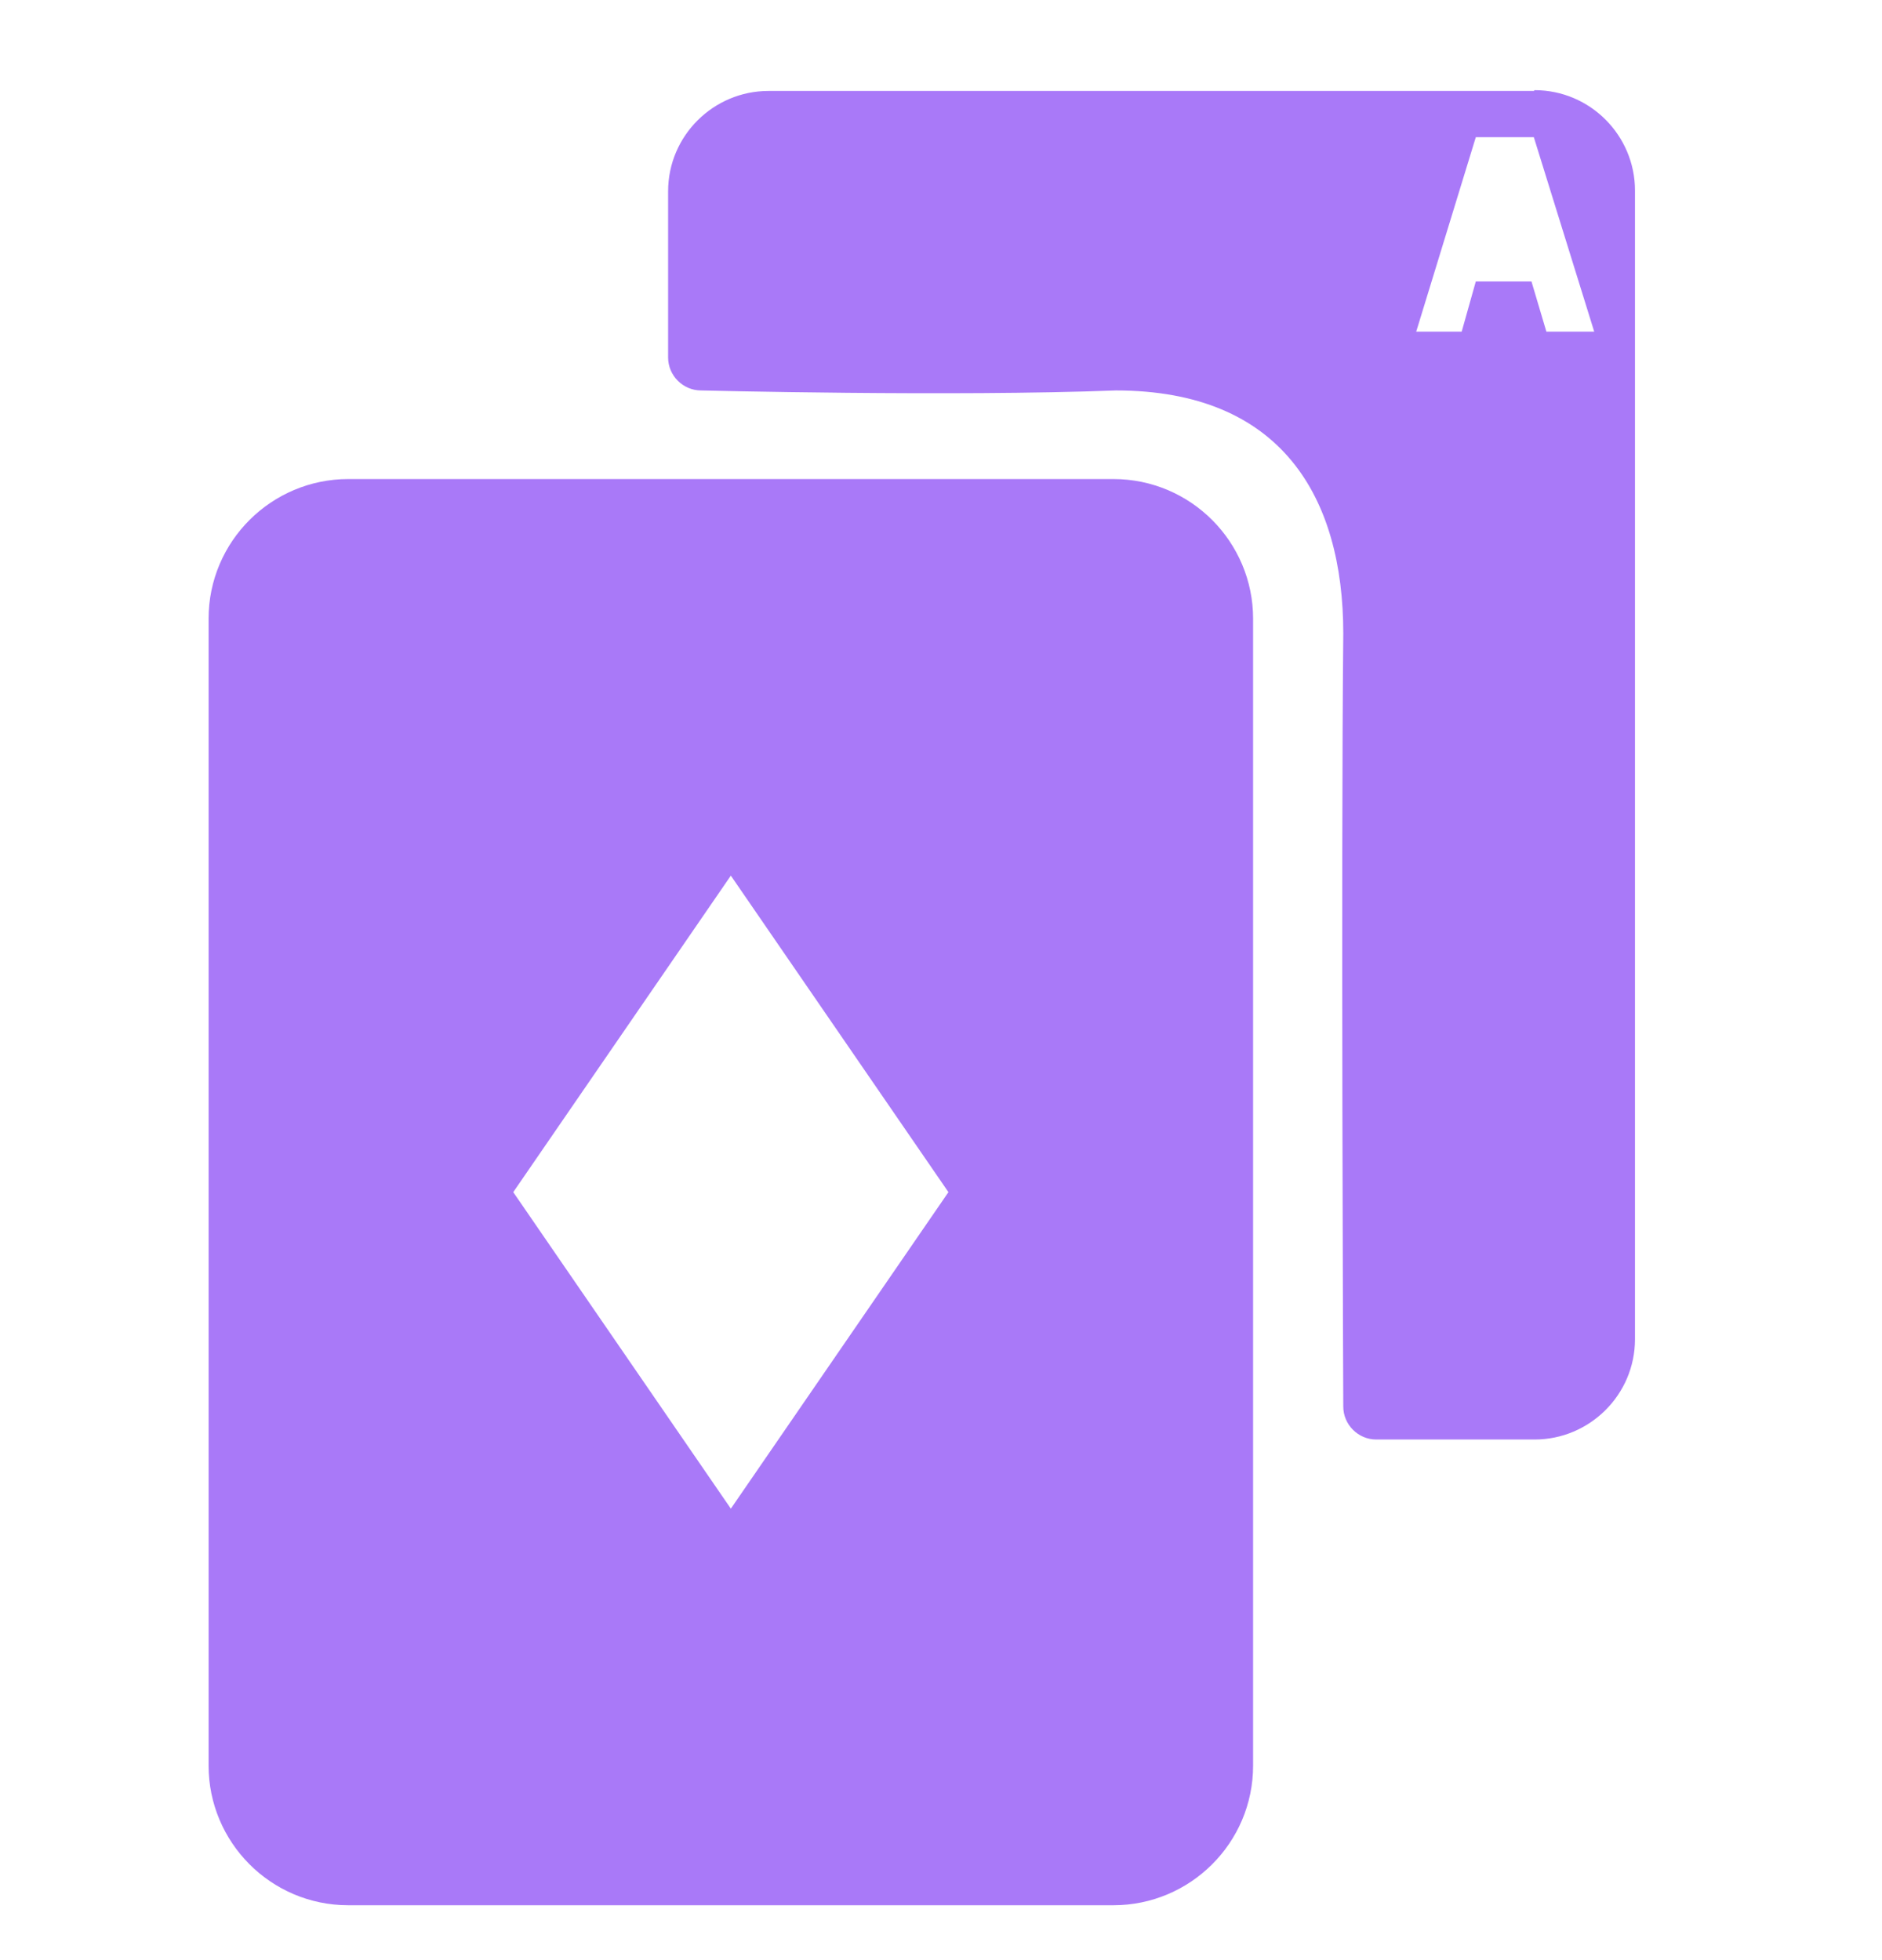 <svg xmlns:xlink="http://www.w3.org/1999/xlink" xmlns="http://www.w3.org/2000/svg" id="Capa_1" version="1.1" viewBox="0 0 24 25" width="24"  height="25" >
  <!-- Generator: Adobe Illustrator 29.6.1, SVG Export Plug-In . SVG Version: 2.1.1 Build 9)  -->
  <path d="M15.47-23.77" fill="#a979f8"/>
  <g>
    <path d="M14.2,6.61H4.44c-.7,0-1.28.57-1.28,1.28v14.63c0,.7.57,1.28,1.28,1.28h9.76c.7,0,1.28-.57,1.28-1.28V7.89c0-.7-.57-1.28-1.28-1.28ZM12.54,15.44l-2.88,4.19c-.08.11-.21.18-.34.18s-.26-.07-.34-.18l-2.88-4.19c-.1-.14-.1-.33,0-.47l2.88-4.19c.08-.11.21-.18.34-.18s.26.07.34.18l2.88,4.19c.1.14.1.33,0,.47Z" fill="#a979f8" stroke="#a979f8" stroke-miterlimit="10"/>
    <path d="M19.56,1.16h-9.76c-.7,0-1.28.57-1.28,1.28v2.12c0,.23.19.42.42.42,0,0,3.21.08,5.29,0,2.11,0,2.9,1.36,2.9,3.1-.03,3.01,0,9.86,0,9.86,0,.23.19.42.42.42h2.02c.7,0,1.28-.57,1.28-1.28V2.43c0-.7-.57-1.28-1.28-1.28ZM19.72,4.23l-.19-.64h-.71l-.18.64h-.58l.76-2.48h.74l.77,2.48h-.6Z" fill="#a979f8"/>
  </g>
</svg>